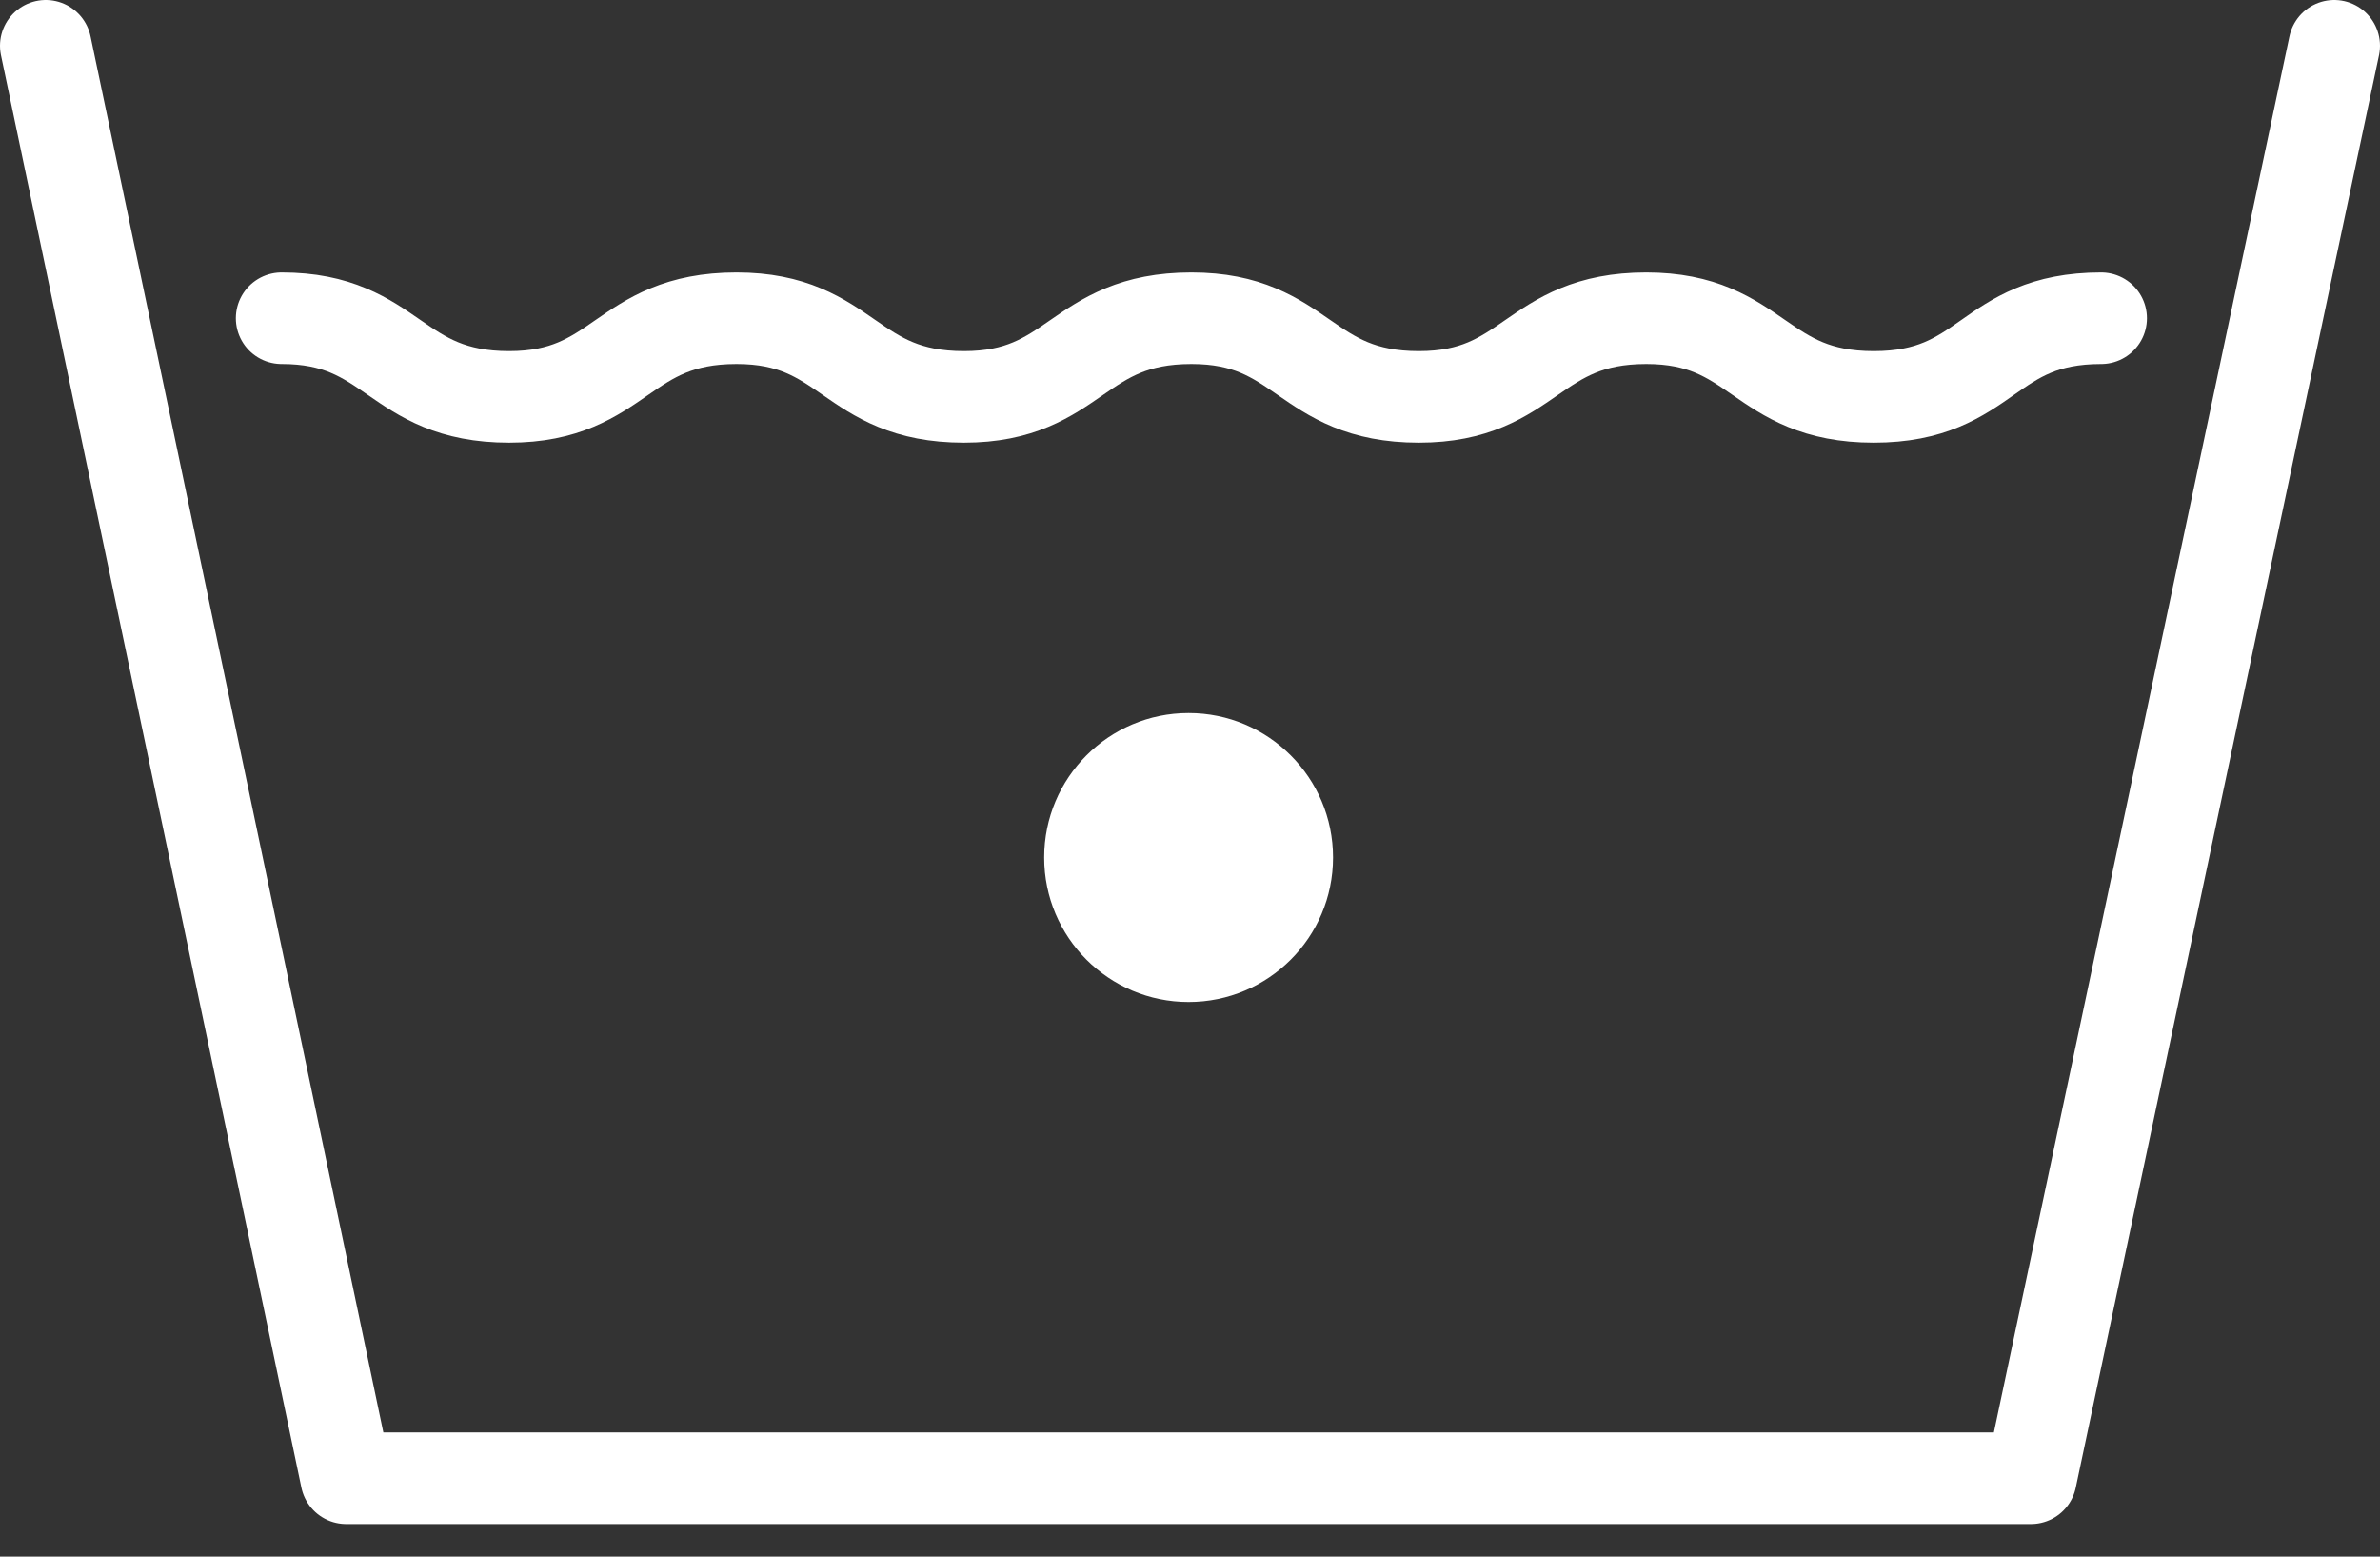 <svg width="52" height="34" viewBox="0 0 52 34" fill="none" xmlns="http://www.w3.org/2000/svg">
<rect x="0" y="0" width="52" height="34" fill="#333333" stroke="none"/>
<path d="M51 1L44.374 32.288H7.564L1 1" stroke="white" stroke-width="2" stroke-miterlimit="10" stroke-linecap="round" stroke-linejoin="round"/>
<path d="M6.153 6.951C8.607 6.951 8.607 8.669 11.123 8.669C13.577 8.669 13.577 6.951 16.092 6.951C18.546 6.951 18.546 8.669 21.061 8.669C23.515 8.669 23.515 6.951 26.031 6.951C28.485 6.951 28.485 8.669 31 8.669C33.454 8.669 33.454 6.951 35.969 6.951C38.423 6.951 38.423 8.669 40.939 8.669C43.454 8.669 43.393 6.951 45.908 6.951" stroke="white" stroke-width="2" stroke-miterlimit="10" stroke-linecap="round" stroke-linejoin="round"/>
<path d="M25.969 21.886C27.712 21.886 29.125 20.473 29.125 18.73C29.125 16.987 27.712 15.574 25.969 15.574C24.227 15.574 22.814 16.987 22.814 18.73C22.814 20.473 24.227 21.886 25.969 21.886Z" fill="white"/>
</svg>
